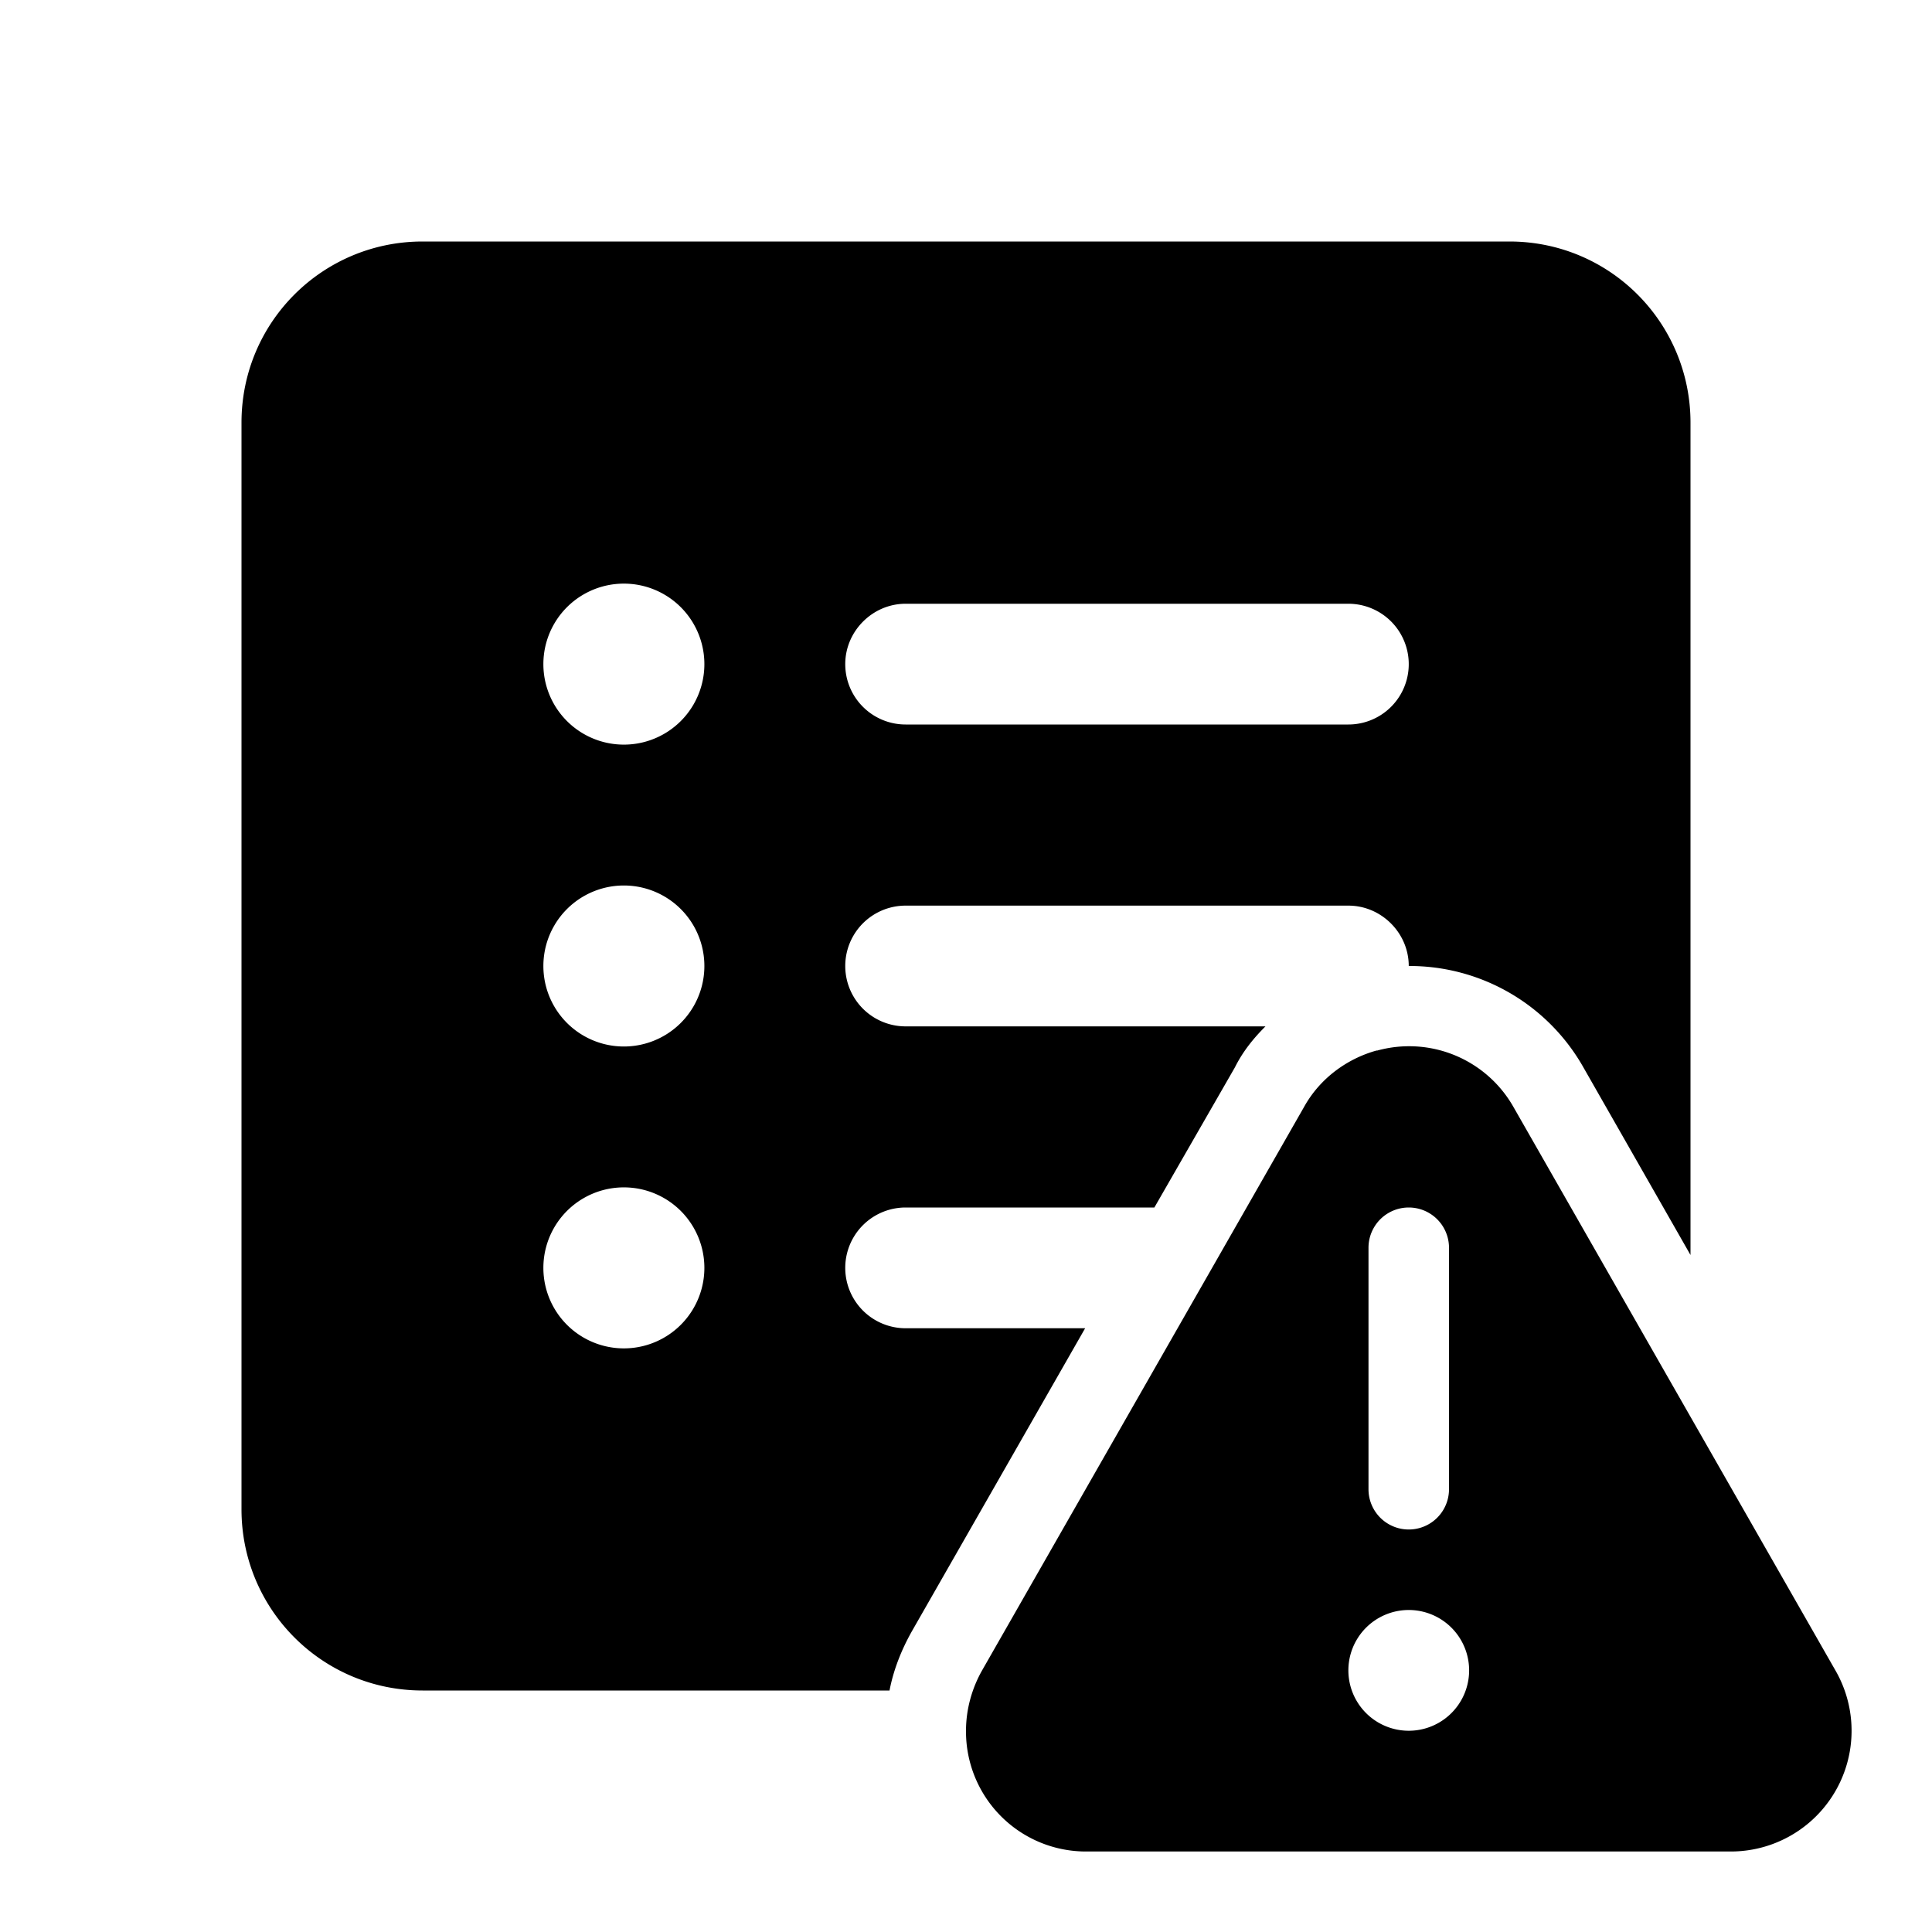 <svg fill="currentColor" viewBox="0 0 24 24"><path d="M5.25 3C4.01 3 3 4 3 5.25v13.5C3 19.99 4 21 5.25 21h5.8c.05-.26.15-.51.28-.74l2.15-3.76h-2.23a.75.75 0 1 1 0-1.5h3.09l1-1.74c.1-.2.23-.36.38-.51h-4.47a.75.75 0 1 1 0-1.5h5.5c.41 0 .75.34.75.75a2.48 2.48 0 0 1 2.17 1.26L21 15.59V5.25C21 4.01 20 3 18.75 3H5.25Zm3.5 5.25a1 1 0 1 1-2 0 1 1 0 0 1 2 0Zm1.75 0c0-.41.34-.75.75-.75h5.5a.75.75 0 0 1 0 1.5h-5.5a.75.75 0 0 1-.75-.75ZM7.75 13a1 1 0 1 1 0-2 1 1 0 0 1 0 2Zm1 2.75a1 1 0 1 1-2 0 1 1 0 0 1 2 0Zm8.36-2.7a1.49 1.49 0 0 1 1.69.7l4 7A1.5 1.5 0 0 1 21.5 23h-8a1.49 1.49 0 0 1-1.5-1.5c0-.26.07-.52.2-.75l4-7c.2-.36.54-.6.9-.7ZM18 15.5a.5.5 0 0 0-1 0v3a.5.5 0 0 0 1 0v-3Zm-.5 6a.75.75 0 1 0 0-1.5.75.75 0 0 0 0 1.5Z"/></svg>